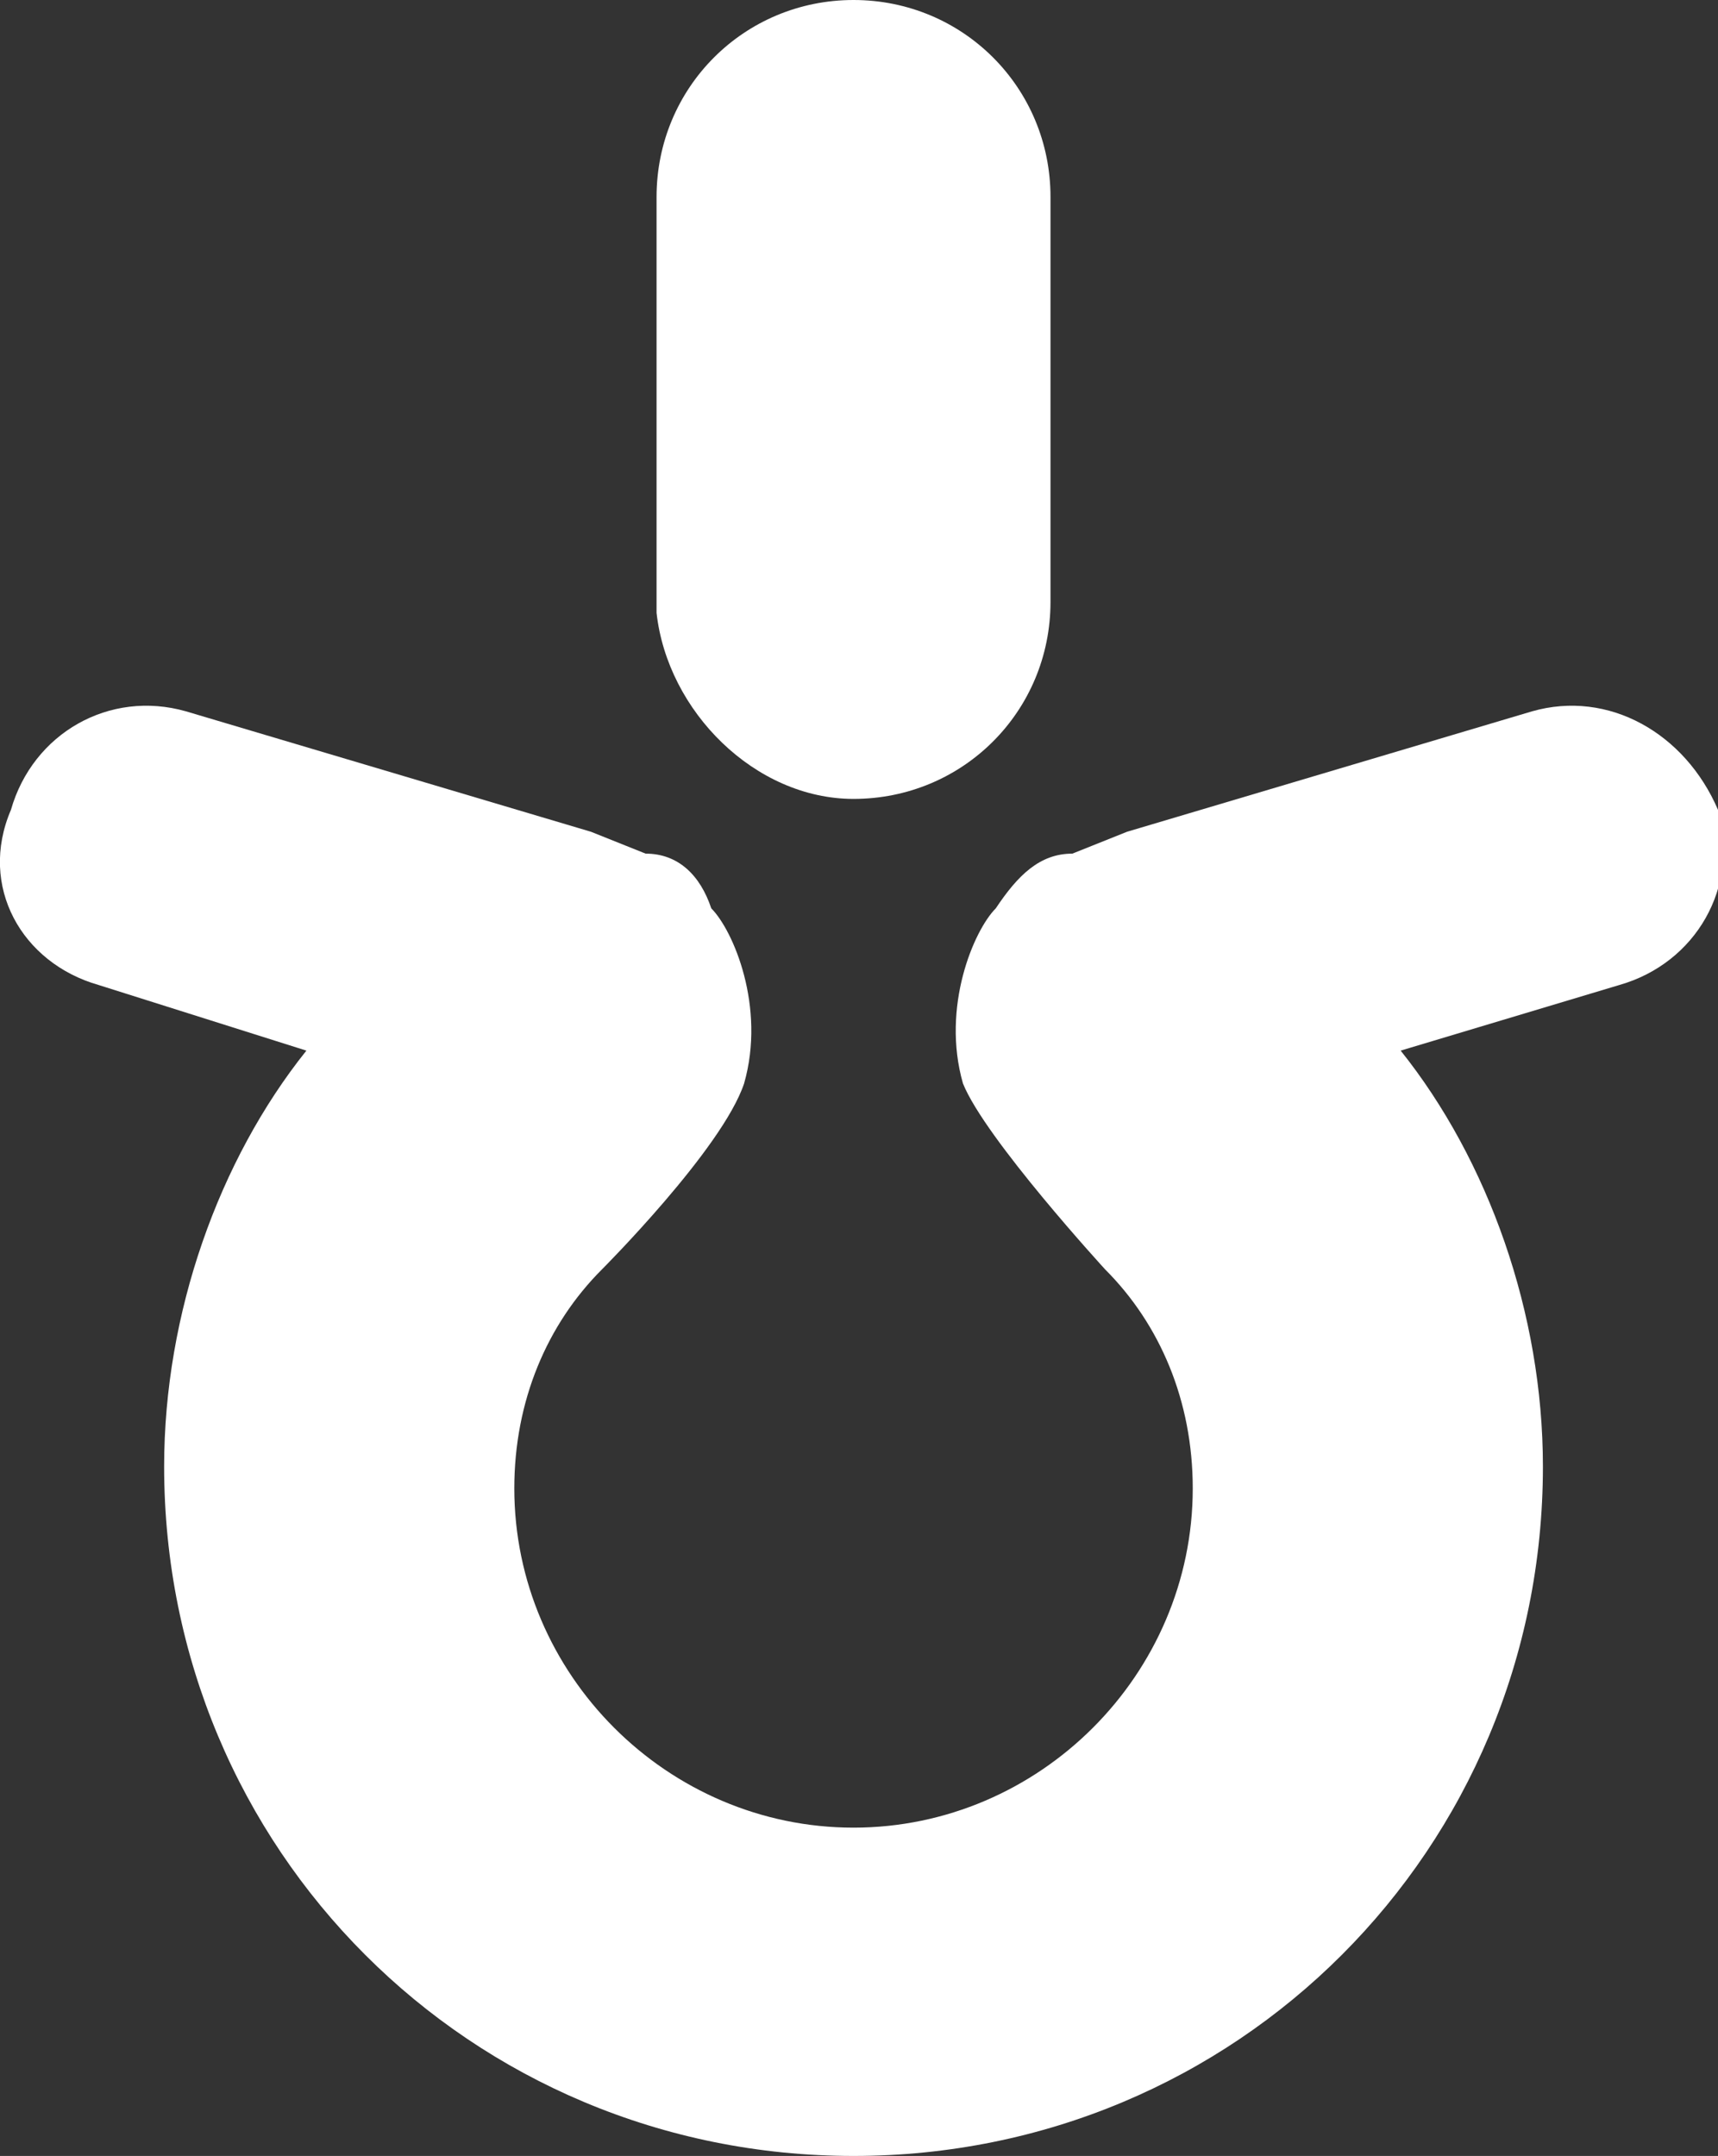 <?xml version="1.0" encoding="utf-8"?>
<!-- Generator: Adobe Illustrator 22.0.0, SVG Export Plug-In . SVG Version: 6.00 Build 0)  -->
<svg version="1.1" id="Layer_1" xmlns="http://www.w3.org/2000/svg" xmlns:xlink="http://www.w3.org/1999/xlink" x="0px" y="0px"
	 viewBox="0 0 15.7 19.7" style="enable-background:new 0 0 15.7 19.7;" xml:space="preserve">
<rect x="0" y="0" width="15.7" height="19.7" fill="#333333" stroke="none"/>
<style type="text/css">
	.st0{clip-path:url(#SVGID_2_);fill:#FFFFFF;}
</style>
<g>
	<defs>
		<rect id="SVGID_1_" y="0" width="15.7" height="19.7"/>
	</defs>
	<clipPath id="SVGID_2_">
		<use xlink:href="#SVGID_1_"  style="overflow:visible;"/>
	</clipPath>
	<path class="st0" d="M14,6.5l-3.7,1.1L9.8,7.8C9.5,7.8,9.3,8,9.1,8.3C8.9,8.5,8.6,9.2,8.8,9.9c0.2,0.5,1.3,1.7,1.3,1.7
		c0.5,0.5,0.8,1.2,0.8,2c0,1.7-1.4,3.1-3.1,3.1c-1.7,0-3.1-1.4-3.1-3.1c0-0.8,0.3-1.5,0.8-2c0,0,1.1-1.1,1.3-1.7
		c0.2-0.7-0.1-1.4-0.3-1.6C6.4,8,6.2,7.8,5.9,7.8L5.4,7.6L1.7,6.5C1,6.3,0.3,6.7,0.1,7.4C-0.2,8.1,0.2,8.8,0.9,9l1.9,0.6
		C2,10.6,1.5,12,1.5,13.4c0,3.5,2.8,6.3,6.3,6.3c3.5,0,6.3-2.8,6.3-6.3c0-1.4-0.5-2.8-1.3-3.8L14.8,9c0.7-0.2,1.1-0.9,0.9-1.6
		C15.4,6.7,14.7,6.3,14,6.5"/>
	<path class="st0" d="M7.8,7.3c1,0,1.8-0.8,1.8-1.8V1.8c0-1-0.8-1.8-1.8-1.8c-1,0-1.8,0.8-1.8,1.8v3.8C6.1,6.5,6.9,7.3,7.8,7.3"/>
</g>
</svg>
